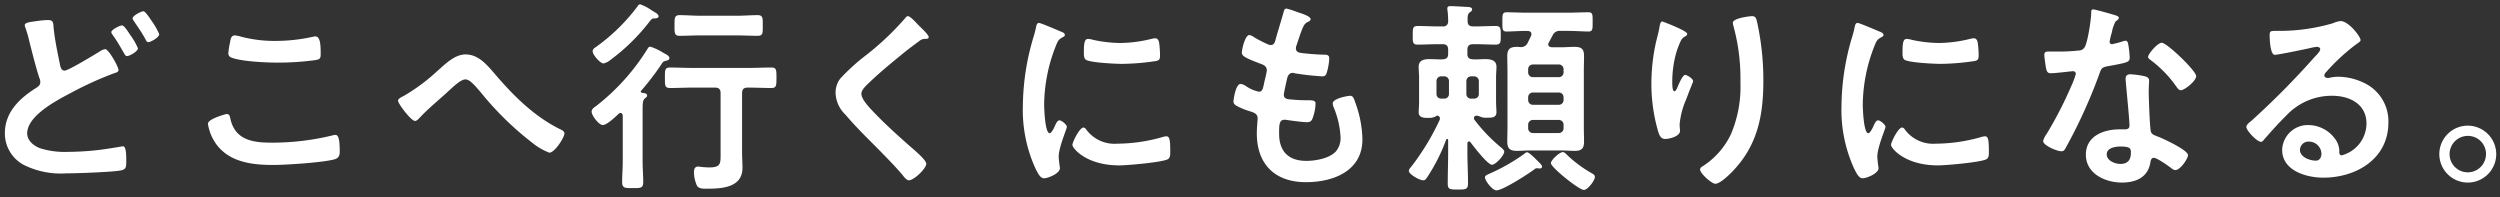 <svg xmlns="http://www.w3.org/2000/svg" xmlns:xlink="http://www.w3.org/1999/xlink" width="444" height="35" viewBox="0 0 444 35"><rect x="0" y="0" width="444" height="35" fill="#333333" stroke="none"/><defs><clipPath id="a"><rect width="444" height="35" transform="translate(452 229)" fill="none"/></clipPath></defs><g transform="translate(-452 -229)" clip-path="url(#a)"><g transform="translate(866.868 510.762)"><path d="M7.633,5.082c1.018,0,.945.509,1.018,1.345.218,2.217.691,4.362,1.127,6.543.109.473.218,1.091.836,1.091.654,0,5.38-2.872,6.252-3.417a2.4,2.4,0,0,1,.945-.4c.618,0,2.363,3.126,2.363,3.708,0,.363-.436.472-.691.545a61.079,61.079,0,0,0-7.561,3.417c-2.472,1.309-7.961,4.071-7.961,7.307,0,1.309,1.236,2.254,2.363,2.654a14.712,14.712,0,0,0,4.871.618,49.5,49.5,0,0,0,5.671-.363c.654-.073,3.235-.473,3.78-.582a1.232,1.232,0,0,1,.363-.037c.509,0,.545,1.49.545,2.326v.436c0,.981-.073,1.345-1.018,1.527-1.636.291-7.779.509-9.669.509a14.673,14.673,0,0,1-7.561-1.527A6.321,6.321,0,0,1,0,25.147c0-3.635,2.544-6.107,5.416-7.924.436-.291.872-.509.872-1.127a1.508,1.508,0,0,0-.109-.582C5.67,14.133,4.726,10.389,4.325,8.79a19.329,19.329,0,0,0-.69-2.363,2.531,2.531,0,0,1-.109-.436c0-.509,1.127-.581,2.4-.763a13,13,0,0,1,1.708-.145M22.246,7.7a11.608,11.608,0,0,1,1.381,2.4c0,.545-1.49,1.382-1.927,1.382-.291,0-.363-.218-.691-.764-.473-.836-1.054-1.817-1.6-2.617-.145-.218-.509-.654-.509-.872,0-.436,1.527-1.2,1.927-1.2.363,0,1.2,1.345,1.417,1.672m3.817-2.472A12.143,12.143,0,0,1,27.408,7.59c0,.582-1.527,1.418-1.927,1.418-.291,0-.4-.291-.509-.509-.691-1.272-1.381-2.218-2.181-3.417a.7.7,0,0,1-.109-.291c0-.509,1.563-1.272,1.927-1.272.327,0,1.127,1.236,1.454,1.708" transform="translate(-414 -283.283)" fill="#fff"/><path d="M106,29.694c.473,0,.581.327.654.691.763,3.853,3.853,4.4,7.27,4.4A45.264,45.264,0,0,0,124.76,33.51a2.912,2.912,0,0,1,.545-.109c.545,0,.8.618.8,2.981,0,.691-.182,1.127-.873,1.345-1.927.581-8.724,1.018-10.905,1.018-3.78,0-7.851-.473-10.214-3.78a8.5,8.5,0,0,1-1.418-3.526c0-.909,3.272-1.745,3.308-1.745m.618-12.687c.109-.618.182-1.272.872-1.272a5.439,5.439,0,0,1,1.054.218,23.409,23.409,0,0,0,6.179.763,30.917,30.917,0,0,0,6.579-.727,1.852,1.852,0,0,1,.473-.073c.909,0,.945,1.636.945,3.126,0,.872-.182.945-1.018,1.091a49.6,49.6,0,0,1-6.579.436c-2,0-6.507-.182-8.288-.909a.756.756,0,0,1-.509-.763,12.6,12.6,0,0,1,.291-1.89" transform="translate(-480.638 -291.21)" fill="#fff"/><path d="M216.171,28.963c3.308,3.853,6.943,7.452,11.523,9.706.327.145.727.363.727.727,0,.691-1.708,3.417-2.69,3.417a10.873,10.873,0,0,1-2.908-1.672,54.617,54.617,0,0,1-9.269-9.052c-1.163-1.345-1.963-2.29-2.726-2.29-.727,0-1.854,1.018-2.8,1.89-1.745,1.635-3.635,3.126-5.271,4.871-.218.218-.545.618-.872.618-.691,0-3.017-3.054-3.017-3.6,0-.4.8-.727,1.127-.909a33.539,33.539,0,0,0,5.852-4.362c1.381-1.2,3.054-2.944,5.017-2.944,2.363,0,3.926,2,5.307,3.6" transform="translate(-543.044 -297.459)" fill="#fff"/><path d="M305.525,15.485c0,.145.109.218.291.254.291.037.836.037.836.473,0,.218-.146.291-.4.509-.436.363-.4,1.054-.4,2.872v8.324c0,1.236.109,2.436.109,3.635,0,1.127-.472,1.091-1.854,1.091s-1.89.037-1.89-1.091c0-1.2.109-2.4.109-3.635V19.774c-.036-.218-.109-.473-.4-.473a.54.54,0,0,0-.327.145c-.582.546-2.072,2-2.836,2-.654,0-1.963-1.672-1.963-2.363,0-.509.436-.763.8-1.018a38.443,38.443,0,0,0,9.16-10.214.56.56,0,0,1,.473-.327,10.3,10.3,0,0,1,2.29,1.091c.146.073.255.145.327.182.291.145.763.4.763.763,0,.327-.4.436-.654.473-.509.145-.545.291-.836.727a45.777,45.777,0,0,1-3.49,4.544.309.309,0,0,0-.109.182m2.508-12.977c-.473,0-.509.037-.909.509a35.323,35.323,0,0,1-6.943,6.834,3.046,3.046,0,0,1-1.272.654c-.581,0-1.927-1.527-1.927-2.145,0-.4.327-.618.618-.8a33.614,33.614,0,0,0,7.27-7.088c.146-.218.291-.472.545-.472a8.237,8.237,0,0,1,2.072,1.09q.381.219.545.327c.218.109.654.4.654.727,0,.291-.436.363-.654.363m6.761,12.286c-1.381,0-2.726.073-4.071.073-.945,0-.909-.473-.909-1.818s-.036-1.818.909-1.818c1.345,0,2.69.073,4.071.073h9.851c1.345,0,2.69-.073,4.071-.073.909,0,.909.436.909,1.818s0,1.818-.909,1.818c-1.345,0-2.726-.073-4.071-.073h-.109c-.727,0-1.018.291-1.018,1.018V26.354c0,.909.073,1.781.073,2.69,0,3.526-3.672,3.708-6.361,3.708-.509,0-1.381.036-1.709-.509a5.942,5.942,0,0,1-.545-2.4c0-.472.109-1.018.691-1.018a4.906,4.906,0,0,1,.727.073c.4.036.909.073,1.309.073,2.108,0,2-.727,2-2.654V15.812c0-.727-.291-1.018-1.018-1.018Zm1.345-9.269c-1.236,0-2.472.073-3.708.073-.945,0-.909-.509-.909-1.817s-.037-1.854.909-1.854c1.236,0,2.472.109,3.708.109h6.471c1.2,0,2.435-.109,3.671-.109.982,0,.909.582.909,1.854s.073,1.817-.909,1.817c-1.236,0-2.472-.073-3.671-.073Z" transform="translate(-606.592 -281)" fill="#fff"/><path d="M436.743,9.711c0,.364-.509.328-.763.328a1.624,1.624,0,0,0-.982.436q-1.363.982-2.726,2.072c-2.036,1.672-4.108,3.345-6,5.162-.691.654-1.49,1.381-1.49,2.072,0,.909,1.2,2.217,1.818,2.872,2.072,2.217,4.326,4.253,6.579,6.252.618.545,3.126,2.581,3.126,3.307,0,.873-2.217,2.945-3.089,2.945-.4,0-.909-.654-1.127-.945-1.381-1.635-2.908-3.162-4.4-4.689-1.963-1.963-3.962-3.926-5.743-6.034a5.524,5.524,0,0,1-1.745-3.853,4.128,4.128,0,0,1,.8-2.509,35.364,35.364,0,0,1,4.689-4.253,49.587,49.587,0,0,0,6.8-6.434c.145-.182.327-.437.545-.437.473,0,1.527,1.236,1.927,1.636.327.327,1.781,1.672,1.781,2.072" transform="translate(-686.668 -284.895)" fill="#fff"/><path d="M521.653,10.948c.291.109.727.255.727.618,0,.218-.145.255-.509.473-.618.327-.763.654-1.127,1.563a28.839,28.839,0,0,0-2.036,10.324c0,.691.145,5.089.981,5.089.327,0,.836-1.054.982-1.418.218-.472.436-.872.763-.872.364,0,1.309.763,1.309,1.163,0,.328-1.454,3.635-1.454,5.271,0,.363.109,1.2.145,1.527a3.211,3.211,0,0,1,.073.545c0,.909-2.072,1.781-2.835,1.781-.618,0-1.054-.8-1.527-1.781a25.034,25.034,0,0,1-2.217-11.16,43.487,43.487,0,0,1,1.854-12.032,16.746,16.746,0,0,0,.473-1.817c.073-.327.145-.8.545-.8.291,0,3.344,1.309,3.853,1.527m4.507,17.376a6.229,6.229,0,0,0,5.525,2.544,29.745,29.745,0,0,0,8-1.163,2.588,2.588,0,0,1,.763-.145c.582,0,.654.873.654,2.726,0,.436.036,1.091-.436,1.345-1.018.546-7.161,1.091-8.615,1.091-5.889,0-8.324-3.053-8.324-3.635,0-.509,1.272-3.089,1.963-3.089a.64.64,0,0,1,.473.327m1.309-15.885a23.321,23.321,0,0,0,4.762.545,23.747,23.747,0,0,0,5.525-.727,3.529,3.529,0,0,1,.654-.109c.509,0,.654.436.727.872a17.866,17.866,0,0,1,.145,1.963c0,.763,0,1.054-.691,1.2a42.377,42.377,0,0,1-6.107.509c-1.127,0-5.6-.218-6.361-.727-.4-.254-.363-1.018-.363-1.417,0-1.745.182-2.29.763-2.29a4.793,4.793,0,0,1,.945.182" transform="translate(-748.134 -287.113)" fill="#fff"/><path d="M635.158,4.063c0,.182-.146.291-.327.4-.509.254-.763.291-1.272,1.6-.327.872-.618,1.781-.909,2.654a1.283,1.283,0,0,0-.109.509c0,.618.473.763.982.836,1.236.145,2.472.254,3.708.291.691,0,1.236-.037,1.236.691a10.7,10.7,0,0,1-.4,2.363c-.145.509-.291.8-.8.8a45.655,45.655,0,0,1-4.944-.545,1.065,1.065,0,0,0-.327-.073c-.582,0-.836.4-.982.872-.109.436-.618,2.726-.618,3.017,0,.763.763.8,1.272.836,1.09.109,2.181.145,3.271.145.982,0,1.091.255,1.091.618a8.045,8.045,0,0,1-.472,2.436c-.182.545-.4.836-1.018.836-.836,0-2.544-.254-3.417-.363a3.608,3.608,0,0,0-.581-.073c-.982,0-.982.909-.982,2.472,0,3.162,1.672,4.835,4.835,4.835,1.636,0,4.144-.436,5.271-1.709a3.657,3.657,0,0,0,.8-2.581,15.709,15.709,0,0,0-1.236-5.271,1.916,1.916,0,0,1-.145-.654c0-.872,2.69-1.345,3.09-1.345.582,0,.691.581.981,1.381a19.917,19.917,0,0,1,1.2,6.361c0,5.635-5.2,7.6-10.032,7.6-5.489,0-8.724-3.163-8.724-8.688,0-.909.145-2.29.145-2.654,0-.8-.618-1.018-1.454-1.272a12.049,12.049,0,0,1-2.145-.872c-.4-.218-.691-.4-.691-.872,0-.218.363-3.09,1.272-3.09a2,2,0,0,1,.909.363,6.587,6.587,0,0,0,2.326,1.018c.618,0,.727-.509.945-1.563.073-.4.218-.872.327-1.417a7.491,7.491,0,0,0,.145-.8c0-.8-.654-1.018-1.163-1.2-2.544-.981-3.272-1.309-3.272-1.963,0-.618.582-3.126,1.345-3.126a1.972,1.972,0,0,1,.836.4A22.681,22.681,0,0,0,627.6,8.534a1.12,1.12,0,0,0,.473.109c.582,0,.727-.473.836-.872.327-1.236,1.127-3.817,1.418-4.871.109-.4.182-.727.545-.727a13.669,13.669,0,0,1,1.817.582c.618.218,2.472.727,2.472,1.309" transform="translate(-817.258 -282.41)" fill="#fff"/><path d="M717.152,9.4V8.71c0-.727-.291-1.018-.982-1.018h-.945c-1.163,0-2.326.073-3.49.073-.909,0-.872-.473-.872-1.636,0-1.236-.036-1.672.909-1.672,1.163,0,2.29.073,3.453.073h.945a.846.846,0,0,0,.982-.909,16.963,16.963,0,0,0-.109-1.89,1.128,1.128,0,0,1-.036-.364c0-.4.291-.436.618-.436.581,0,2.254.109,2.908.145.291,0,.872.037.872.436,0,.255-.181.363-.4.509-.436.327-.4.836-.4,1.527,0,.727.327.982.982.982h.545c1.163,0,2.29-.073,3.453-.073.945,0,.909.509.909,1.672,0,1.2,0,1.636-.909,1.636-1.163,0-2.326-.073-3.453-.073h-.545c-.727,0-1.018.291-1.018,1.018V9.4c0,.691.291.945,1.018.981.545.037,1.49-.036,2.181-.036.945,0,1.963.182,1.963,1.345,0,.582-.073,1.236-.073,1.927v4.144c0,.654.073,1.745.073,2,0,1.018-.909.982-1.6.982a2.735,2.735,0,0,1-1.2-.145,2.758,2.758,0,0,0-.654-.218c-.291,0-.545.109-.545.436a.507.507,0,0,0,.109.327,29.362,29.362,0,0,0,4.907,5.053c.145.145.364.364.364.582,0,.654-1.527,2.326-2.181,2.326-.764,0-3.272-3.272-3.817-4a.368.368,0,0,0-.255-.145c-.218,0-.291.218-.291.364v1.454c0,1.89.109,3.744.109,5.6,0,1.091-.363,1.127-1.781,1.127-1.454,0-1.818-.037-1.818-1.054,0-1.89.073-3.781.073-5.671V24.741c0-.109-.036-.218-.182-.218a.241.241,0,0,0-.182.145,31.888,31.888,0,0,1-3.308,6.579c-.291.436-.436.618-.727.618-.727,0-2.581-1.091-2.581-1.672a1.033,1.033,0,0,1,.327-.618,42.888,42.888,0,0,0,5.125-8.4.687.687,0,0,0,.073-.291.52.52,0,0,0-.509-.509c-.146.037-.182.109-.328.182a2.527,2.527,0,0,1-1.2.218h-.327c-.654,0-1.417-.145-1.417-.981,0-.218.073-1.272.073-1.781v-4.4c0-.654-.073-1.272-.073-1.927,0-1.2,1.018-1.345,2-1.345.727,0,1.49.073,2.253.036.691-.036.982-.291.982-.981m.145,4.871a.84.84,0,0,0-.872-.872h-.473a.84.84,0,0,0-.872.872v2.254a.811.811,0,0,0,.872.836h.473a.811.811,0,0,0,.872-.836Zm4.435,3.09a.811.811,0,0,0,.872-.836V14.272a.84.84,0,0,0-.872-.872h-.473a.84.84,0,0,0-.872.872v2.254a.811.811,0,0,0,.872.836Zm11.7,12.4h-.218a.623.623,0,0,0-.255-.036.66.66,0,0,0-.509.218c-1.091.8-5.562,3.708-6.725,3.708-.727,0-2.035-1.708-2.035-2.326,0-.327.472-.473,1.018-.727a33.818,33.818,0,0,0,6-3.453.686.686,0,0,1,.473-.255c.291,0,1.127.8,1.636,1.309l.327.327c.182.182.691.654.691.909a.367.367,0,0,1-.4.327m3.78-21.519c.763,0,1.563-.073,2.363-.073,1.2,0,1.708.327,1.708,1.6,0,.945-.037,1.854-.037,2.8v9.669c0,.945.037,1.854.037,2.8,0,1.2-.473,1.6-1.636,1.6-.836,0-1.636-.073-2.436-.073h-5.452c-.8,0-1.6.073-2.363.073-1.236,0-1.745-.364-1.745-1.636,0-.945.036-1.854.036-2.763V12.563c0-.945-.036-1.854-.036-2.762,0-1.309.546-1.636,1.781-1.636.182,0,.363.036.509.036a1.291,1.291,0,0,0,1.345-.763c.182-.4.4-.8.582-1.2a1.058,1.058,0,0,0,.073-.327c0-.4-.291-.545-.654-.581h-.218c-1.236,0-2.544.109-3.562.109-.763,0-.727-.473-.727-1.745s0-1.672.763-1.672c1.127,0,2.326.073,3.526.073h7.452c1.2,0,2.363-.073,3.562-.073.763,0,.727.473.727,1.708,0,1.2.036,1.708-.727,1.708-1.018,0-2.326-.109-3.562-.109h-1.418a1.347,1.347,0,0,0-1.417.836c-.218.4-.436.8-.654,1.236a.483.483,0,0,0-.109.291c0,.4.291.509.654.545Zm-4.98,3.054a.84.84,0,0,0-.873.872v.509a.84.84,0,0,0,.873.872h4.544a.84.84,0,0,0,.872-.872v-.509a.84.84,0,0,0-.872-.872Zm-.873,6.288a.84.84,0,0,0,.873.872h4.544a.84.84,0,0,0,.872-.872v-.436a.84.84,0,0,0-.872-.872h-4.544a.84.84,0,0,0-.873.872Zm0,5.017a.84.84,0,0,0,.873.872h4.544a.84.84,0,0,0,.872-.872v-.582a.84.84,0,0,0-.872-.872h-4.544a.84.84,0,0,0-.873.872Zm9.888,10.978c-.836,0-5.852-4-5.852-4.762,0-.545,1.527-1.963,2.145-1.963.218,0,.473.255.654.436a22.024,22.024,0,0,0,4.435,3.308c.255.145.582.327.582.654,0,.654-1.272,2.326-1.963,2.326" transform="translate(-874.827 -281.604)" fill="#fff"/><path d="M839.212,9.166c0,.218-.255.4-.436.473a1.67,1.67,0,0,0-.691.727,14.442,14.442,0,0,0-1.054,3.054,19.146,19.146,0,0,0-.473,4.071c0,.291-.036,1.854.363,1.854.291,0,.509-.581.654-.945.182-.4.836-1.963,1.272-1.963.327,0,1.418.654,1.418,1.127,0,.109-.545,1.381-.872,2.254l-.327.872a14.3,14.3,0,0,0-1.2,4.507c0,.509.073.909.073,1.163,0,1.018-1.927,1.454-2.617,1.454-.8,0-1.054-.654-1.272-1.345a30.174,30.174,0,0,1-1.2-8.469,34.185,34.185,0,0,1,.836-7.452c.218-.909.473-1.781.618-2.69.036-.254.145-.909.473-.909.109,0,1.708.654,1.963.763.8.363,2.472,1.054,2.472,1.454M850.7,6c.691,0,.763.436.909.981a48.084,48.084,0,0,1,1.127,10.469c0,6.289-1.054,11.632-5.635,16.285-.581.582-2.072,2.036-2.908,2.036-.581,0-2.69-1.781-2.69-2.544,0-.291.327-.509.545-.618a13.819,13.819,0,0,0,4.944-5.671,21.472,21.472,0,0,0,1.672-9.16A35.3,35.3,0,0,0,847.391,7.64a2.14,2.14,0,0,1-.073-.473c0-.8,2.98-1.163,3.38-1.163" transform="translate(-954.432 -284.896)" fill="#fff"/><path d="M935.749,10.948c.291.109.727.255.727.618,0,.218-.145.255-.509.473-.618.327-.763.654-1.127,1.563A28.838,28.838,0,0,0,932.8,23.925c0,.691.145,5.089.981,5.089.327,0,.836-1.054.982-1.418.218-.472.436-.872.763-.872.364,0,1.309.763,1.309,1.163,0,.328-1.454,3.635-1.454,5.271,0,.363.109,1.2.145,1.527a3.206,3.206,0,0,1,.073.545c0,.909-2.072,1.781-2.836,1.781-.618,0-1.054-.8-1.527-1.781a25.034,25.034,0,0,1-2.217-11.16,43.49,43.49,0,0,1,1.854-12.032,16.719,16.719,0,0,0,.473-1.817c.073-.327.145-.8.545-.8.291,0,3.344,1.309,3.853,1.527m4.508,17.376a6.229,6.229,0,0,0,5.525,2.544,29.744,29.744,0,0,0,8-1.163,2.589,2.589,0,0,1,.763-.145c.582,0,.654.873.654,2.726,0,.436.036,1.091-.436,1.345-1.018.546-7.161,1.091-8.615,1.091-5.889,0-8.324-3.053-8.324-3.635,0-.509,1.272-3.089,1.963-3.089a.64.64,0,0,1,.473.327m1.309-15.885a23.32,23.32,0,0,0,4.762.545,23.748,23.748,0,0,0,5.525-.727,3.528,3.528,0,0,1,.654-.109c.509,0,.654.436.727.872a17.836,17.836,0,0,1,.145,1.963c0,.763,0,1.054-.691,1.2a42.377,42.377,0,0,1-6.107.509c-1.127,0-5.6-.218-6.361-.727-.4-.254-.363-1.018-.363-1.417,0-1.745.182-2.29.763-2.29a4.8,4.8,0,0,1,.945.182" transform="translate(-1016.838 -287.113)" fill="#fff"/><path d="M1043.863,3.642c.182.073.582.182.582.436s-.254.4-.582.654a6.344,6.344,0,0,0-.654,1.927,11.8,11.8,0,0,0-.4,1.636.423.423,0,0,0,.4.473,17.665,17.665,0,0,0,2.072-.545,1.285,1.285,0,0,1,.364-.073c.436,0,.472.654.545,1.091a17.189,17.189,0,0,1,.182,1.927c0,.8-.436.872-3.781,1.49-1.309.218-1.273.473-1.708,1.672a92.518,92.518,0,0,1-5.925,12.941c-.218.364-.327.509-.727.509-.8,0-3.235-1.054-3.235-1.818a4.023,4.023,0,0,1,.654-1.309,67.88,67.88,0,0,0,4.326-8.4,14.236,14.236,0,0,0,.836-2.217.49.49,0,0,0-.51-.473c-.291,0-3.089.363-3.925.363-.618,0-.763-.327-.909-1.163-.073-.436-.255-1.745-.255-2.108,0-.472.255-.581.654-.581h1.672a32.293,32.293,0,0,0,3.744-.182,1.245,1.245,0,0,0,1.091-.582c.545-.909,1.163-4.944,1.163-6.107,0-.255,0-.618.326-.618.4,0,3.417.872,4,1.054m5.234,10.833c.4.109.728.327.728.763,0,.073-.073,1.163-.073,1.927,0,1.054.182,6.288.364,7.052.109.545.581.691,1.127.909.109.037.254.109.364.145.836.327,5.125,2.326,5.125,3.2,0,.581-1.345,2.654-2.254,2.654-.363,0-.69-.327-.945-.509-.546-.4-2.327-1.672-2.908-1.672-.4,0-.545.509-.582.836-.436,2.654-2.581,3.562-5.053,3.562-2.944,0-6.4-1.563-6.4-4.944,0-3.344,3.162-4.507,6.034-4.507h.945c.437,0,.764-.182.764-.618,0-1.163-.545-6.434-.654-7.852,0-.182-.036-.327-.036-.509,0-.582.327-.8.873-.8a15.188,15.188,0,0,1,2.58.364m-6.8,13.849c0,1.127,1.454,1.708,2.4,1.708,1.309,0,1.89-.691,1.89-1.963,0-.727-.036-1.127-1.854-1.127-.873,0-2.436.218-2.436,1.382m15.885-13.886c0,.872-2.072,2.508-2.726,2.508-.364,0-.618-.4-.8-.654a20.6,20.6,0,0,0-4.544-4.689c-.146-.109-.473-.327-.473-.581,0-.509,1.672-2.508,2.435-2.508.909,0,6.107,4.98,6.107,5.925" transform="translate(-1083.007 -282.679)" fill="#fff"/><path d="M1154.078,11.869c0,.255-.4.473-.8.764a35.2,35.2,0,0,0-5.271,4.871,1.086,1.086,0,0,0-.364.618c0,.291.291.473.618.473a2.14,2.14,0,0,0,.473-.073,6.9,6.9,0,0,1,1.49-.145,10.658,10.658,0,0,1,4.471,1.091,7.512,7.512,0,0,1,4.326,7.052c0,6.434-5.707,9.778-11.559,9.778-3.018,0-7.307-1.236-7.307-4.944a4.564,4.564,0,0,1,4.653-4.4,5.931,5.931,0,0,1,4.835,2.581,3.619,3.619,0,0,1,.654,2.326c.036.255.145.473.436.473a5.908,5.908,0,0,0,4.4-5.6c0-3.526-2.981-4.98-6.143-4.98a11.035,11.035,0,0,0-8.143,3.562c-1.418,1.381-2.726,2.872-4.035,4.362a.493.493,0,0,1-.4.255c-.763,0-2.617-2.036-2.617-2.617,0-.436.545-.836.873-1.091a145.733,145.733,0,0,0,11.3-11.414c.291-.291.945-.945.945-1.309,0-.328-.327-.436-.617-.436a8.646,8.646,0,0,0-.872.145c-.872.218-6,1.272-6.579,1.272-.8,0-.909-2.726-.909-3.344,0-.836.036-.909,1.126-.909h.872a33.693,33.693,0,0,0,9.2-1.345,4.962,4.962,0,0,1,1.381-.4c1.454,0,3.563,2.763,3.563,3.38m-9.2,18.03a1.505,1.505,0,0,0-1.563,1.454c0,1.309,1.745,1.927,2.836,1.927.69,0,.981-.654.981-1.236a2.221,2.221,0,0,0-2.254-2.145" transform="translate(-1149.712 -286.508)" fill="#fff"/><path d="M1241.522,66.446a5.053,5.053,0,1,1-5.053-5.053,5.065,5.065,0,0,1,5.053,5.053m-8.288,0a3.235,3.235,0,0,0,6.471,0,3.2,3.2,0,0,0-3.235-3.235,3.242,3.242,0,0,0-3.235,3.235" transform="translate(-1213.059 -320.838)" fill="#fff"/></g></g></svg>